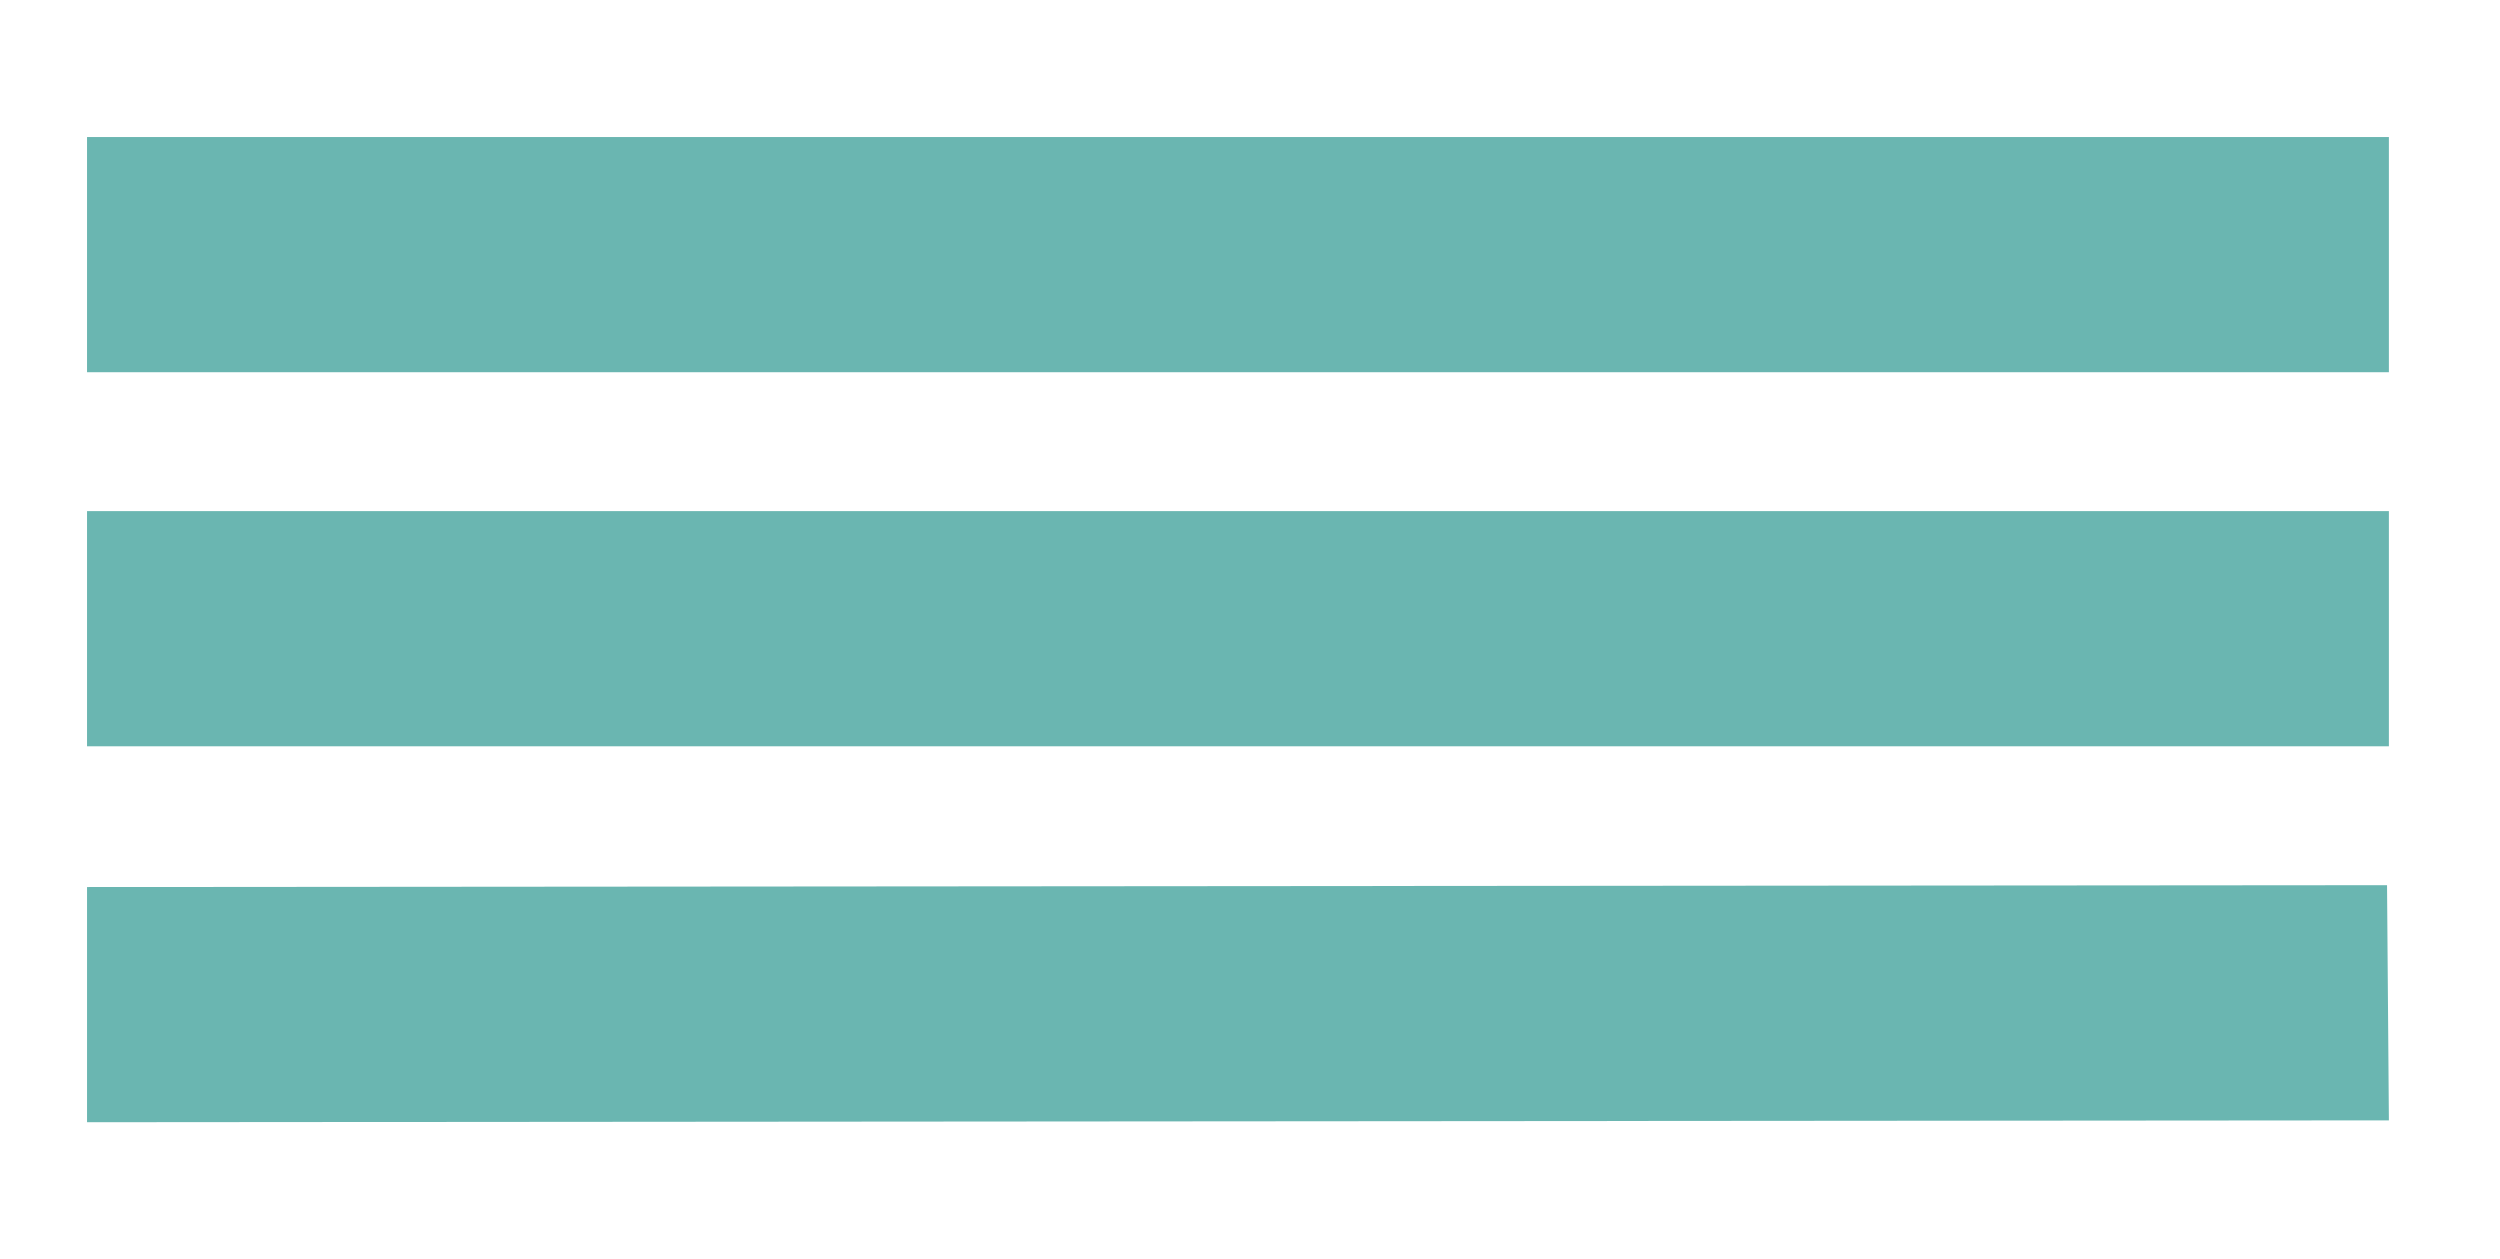<?xml version="1.0" encoding="utf-8"?>
<!-- Generator: Adobe Illustrator 17.1.0, SVG Export Plug-In . SVG Version: 6.00 Build 0)  -->
<!DOCTYPE svg PUBLIC "-//W3C//DTD SVG 1.1//EN" "http://www.w3.org/Graphics/SVG/1.1/DTD/svg11.dtd">
<svg version="1.1" id="Layer_1" xmlns="http://www.w3.org/2000/svg" xmlns:xlink="http://www.w3.org/1999/xlink" x="0px" y="0px"
	 viewBox="212 351 135 68" enable-background="new 212 351 135 68" xml:space="preserve">
<g>
	<rect x="216.7" y="358.4" fill="#6AB6B1" width="124.3" height="12.7"/>
	<rect x="216.7" y="378.6" fill="#6AB6B1" width="124.3" height="12.7"/>
	<polygon fill="#6AB6B1" points="216.7,398.9 216.7,411.6 341,411.5 340.9,398.8 	"/>
</g>
</svg>
